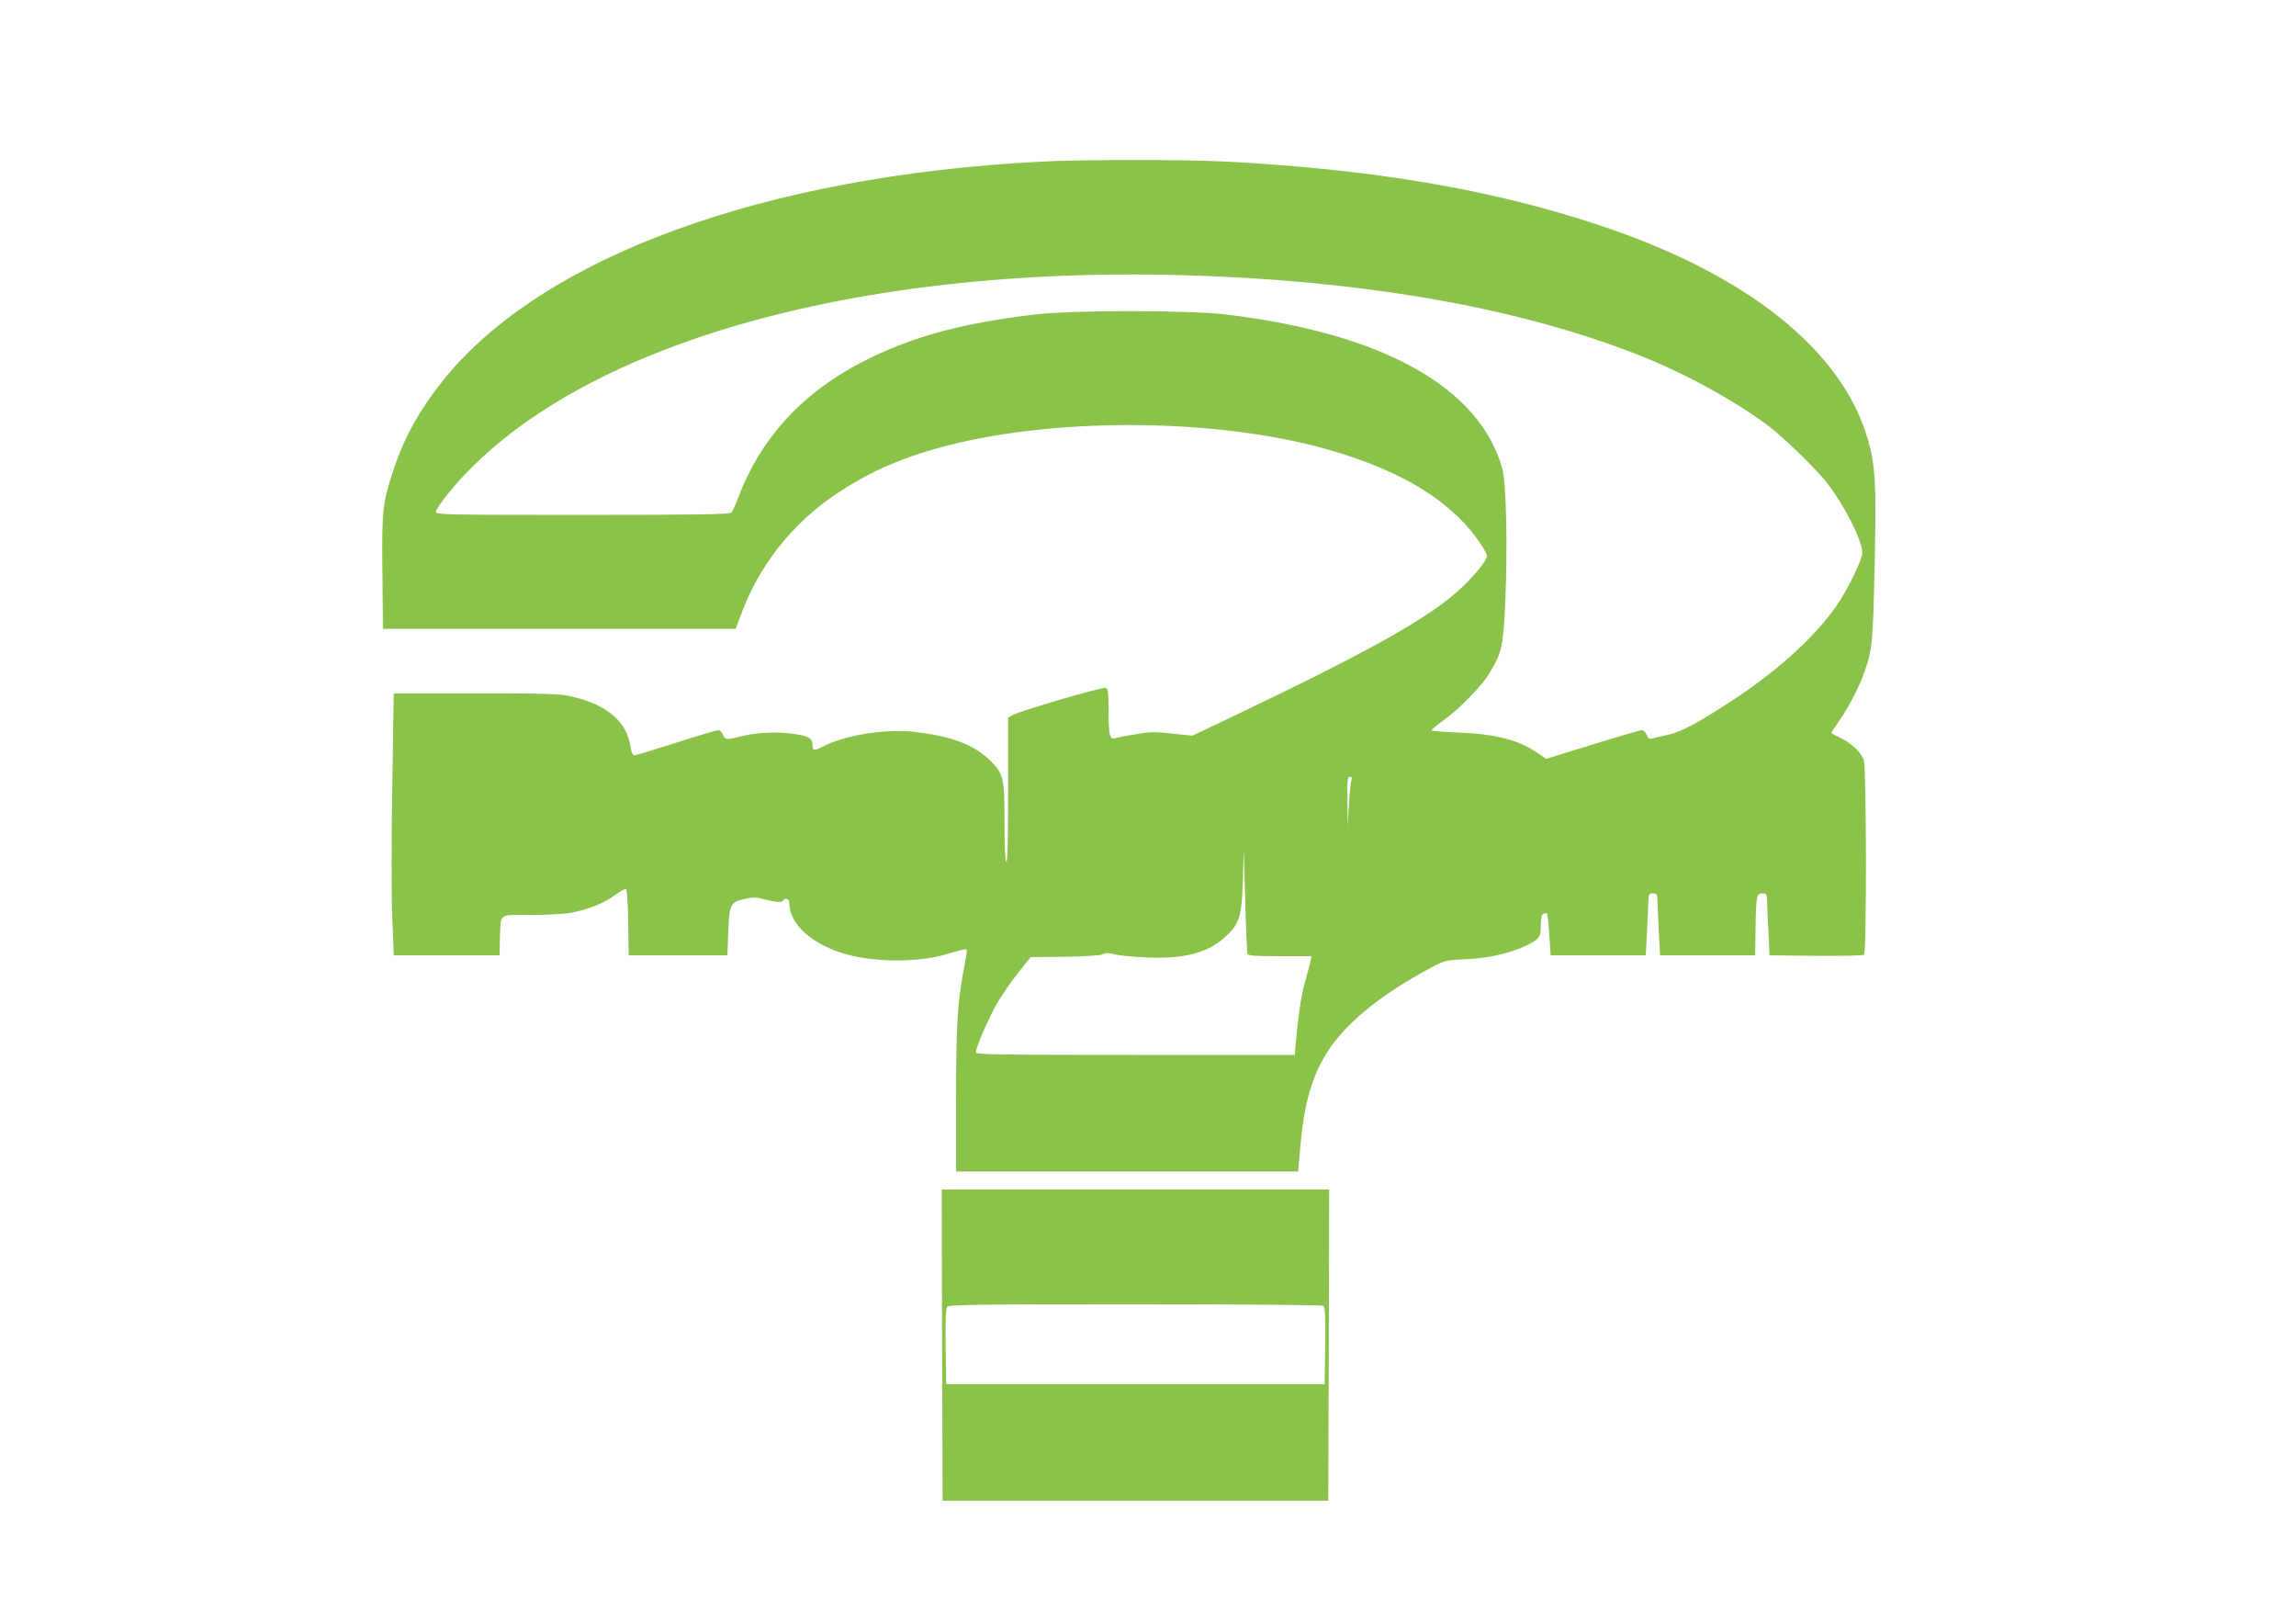<?xml version="1.0" standalone="no"?>
<!DOCTYPE svg PUBLIC "-//W3C//DTD SVG 20010904//EN"
 "http://www.w3.org/TR/2001/REC-SVG-20010904/DTD/svg10.dtd">
<svg version="1.0" xmlns="http://www.w3.org/2000/svg"
 width="1280pt" height="905pt" viewBox="0 0 1280 905"
 preserveAspectRatio="xMidYMid meet">
<g transform="translate(0,905) scale(0.1,-0.1)"
fill="#8bc34a" stroke="none">
<path d="M5800 8149 c-1541 -80 -2770 -529 -3324 -1212 -138 -172 -224 -326
-286 -517 -57 -175 -62 -217 -58 -565 l3 -310 984 0 983 0 28 76 c101 277 286
512 537 679 166 111 339 190 550 249 626 178 1556 175 2187 -5 414 -118 694
-291 849 -524 21 -30 37 -61 37 -69 0 -23 -65 -104 -143 -178 -170 -161 -500
-347 -1271 -715 l-229 -109 -112 12 c-97 11 -126 10 -206 -4 -52 -8 -103 -19
-115 -22 -28 -9 -34 22 -34 167 0 86 -3 110 -15 114 -16 7 -488 -131 -522
-153 l-23 -13 0 -406 c0 -268 -3 -403 -10 -399 -6 4 -10 87 -10 217 0 251 -5
273 -75 344 -91 92 -217 140 -424 164 -165 19 -386 -16 -513 -81 -48 -25 -58
-24 -58 4 0 43 -20 55 -110 67 -93 13 -210 7 -296 -16 -74 -19 -83 -18 -94 11
-5 14 -17 25 -26 25 -10 0 -115 -31 -235 -70 -119 -38 -224 -70 -232 -70 -10
0 -17 15 -22 48 -20 139 -129 233 -325 279 -66 16 -130 18 -535 18 l-460 0 -8
-519 c-5 -285 -5 -614 0 -730 l8 -211 295 0 295 0 2 90 c5 148 -12 135 166
135 83 0 181 5 217 10 96 15 198 55 259 101 29 22 57 37 62 32 5 -5 10 -89 11
-188 l3 -180 275 0 275 0 5 131 c6 154 12 166 94 184 38 9 62 9 96 0 74 -19
107 -23 114 -11 12 20 36 12 36 -11 0 -120 129 -235 321 -288 166 -45 400 -45
554 1 110 32 115 33 115 18 0 -8 -9 -59 -19 -114 -33 -173 -41 -307 -41 -717
l0 -398 953 0 954 0 12 136 c20 230 59 375 137 508 98 168 299 335 584 488 83
45 87 46 200 51 125 6 239 31 329 72 83 39 91 49 91 117 0 44 4 60 15 65 9 3
18 4 20 1 2 -2 8 -55 12 -118 l8 -115 265 0 265 0 6 120 c4 66 7 144 8 173 1
48 3 52 26 52 24 0 25 -3 26 -62 1 -35 4 -112 8 -173 l6 -110 265 0 265 0 2
150 c3 183 6 195 38 195 23 0 25 -4 26 -42 1 -24 4 -101 8 -173 l6 -130 259
-3 c143 -1 264 2 268 6 15 15 13 1040 -1 1084 -15 45 -73 99 -135 127 -25 11
-46 23 -46 26 0 4 20 34 44 68 46 65 108 183 133 252 52 144 54 169 64 610 10
460 4 559 -37 703 -143 500 -673 923 -1499 1197 -601 200 -1262 312 -2095 355
-224 11 -792 11 -1020 -1z m970 -639 c929 -41 1718 -186 2358 -436 255 -99
553 -262 736 -402 81 -62 257 -232 316 -307 99 -124 204 -331 202 -397 -1 -40
-81 -204 -144 -295 -116 -168 -322 -357 -568 -519 -199 -131 -294 -182 -368
-199 -37 -8 -77 -17 -89 -21 -18 -5 -25 -1 -33 20 -5 14 -17 26 -27 26 -9 0
-133 -36 -275 -80 l-258 -80 -50 34 c-105 72 -234 105 -442 113 -82 3 -148 9
-148 12 0 4 30 29 68 56 94 70 211 189 255 262 70 115 78 153 89 403 13 305 5
656 -16 735 -125 455 -665 757 -1541 862 -215 25 -855 25 -1068 0 -389 -47
-650 -115 -907 -238 -367 -176 -615 -437 -746 -787 -14 -37 -30 -73 -36 -79
-8 -10 -186 -13 -829 -13 -787 0 -819 1 -819 18 0 10 35 61 78 113 686 827
2311 1284 4262 1199z m765 -2807 c-5 -10 -11 -72 -15 -138 l-7 -120 -1 138
c-2 120 0 137 14 137 12 0 14 -5 9 -17z m-580 -970 c3 -10 48 -13 181 -13
l176 0 -5 -22 c-2 -13 -16 -65 -30 -115 -24 -86 -37 -176 -53 -345 l-6 -68
-889 0 c-760 0 -889 2 -889 14 0 28 78 206 126 286 27 45 79 119 115 164 l65
81 190 2 c117 2 197 7 211 14 16 9 32 9 65 0 24 -7 106 -15 184 -18 210 -8
339 26 437 117 77 70 91 117 96 315 l5 170 8 -285 c4 -156 10 -290 13 -297z"/>
<path d="M5252 1553 l3 -868 1075 0 1075 0 3 868 2 867 -1080 0 -1080 0 2
-867z m2126 219 c9 -7 12 -58 10 -223 l-3 -214 -1055 0 -1055 0 -3 209 c-2
145 1 213 9 222 10 12 180 14 1048 14 570 0 1042 -4 1049 -8z"/>
</g>
</svg>
